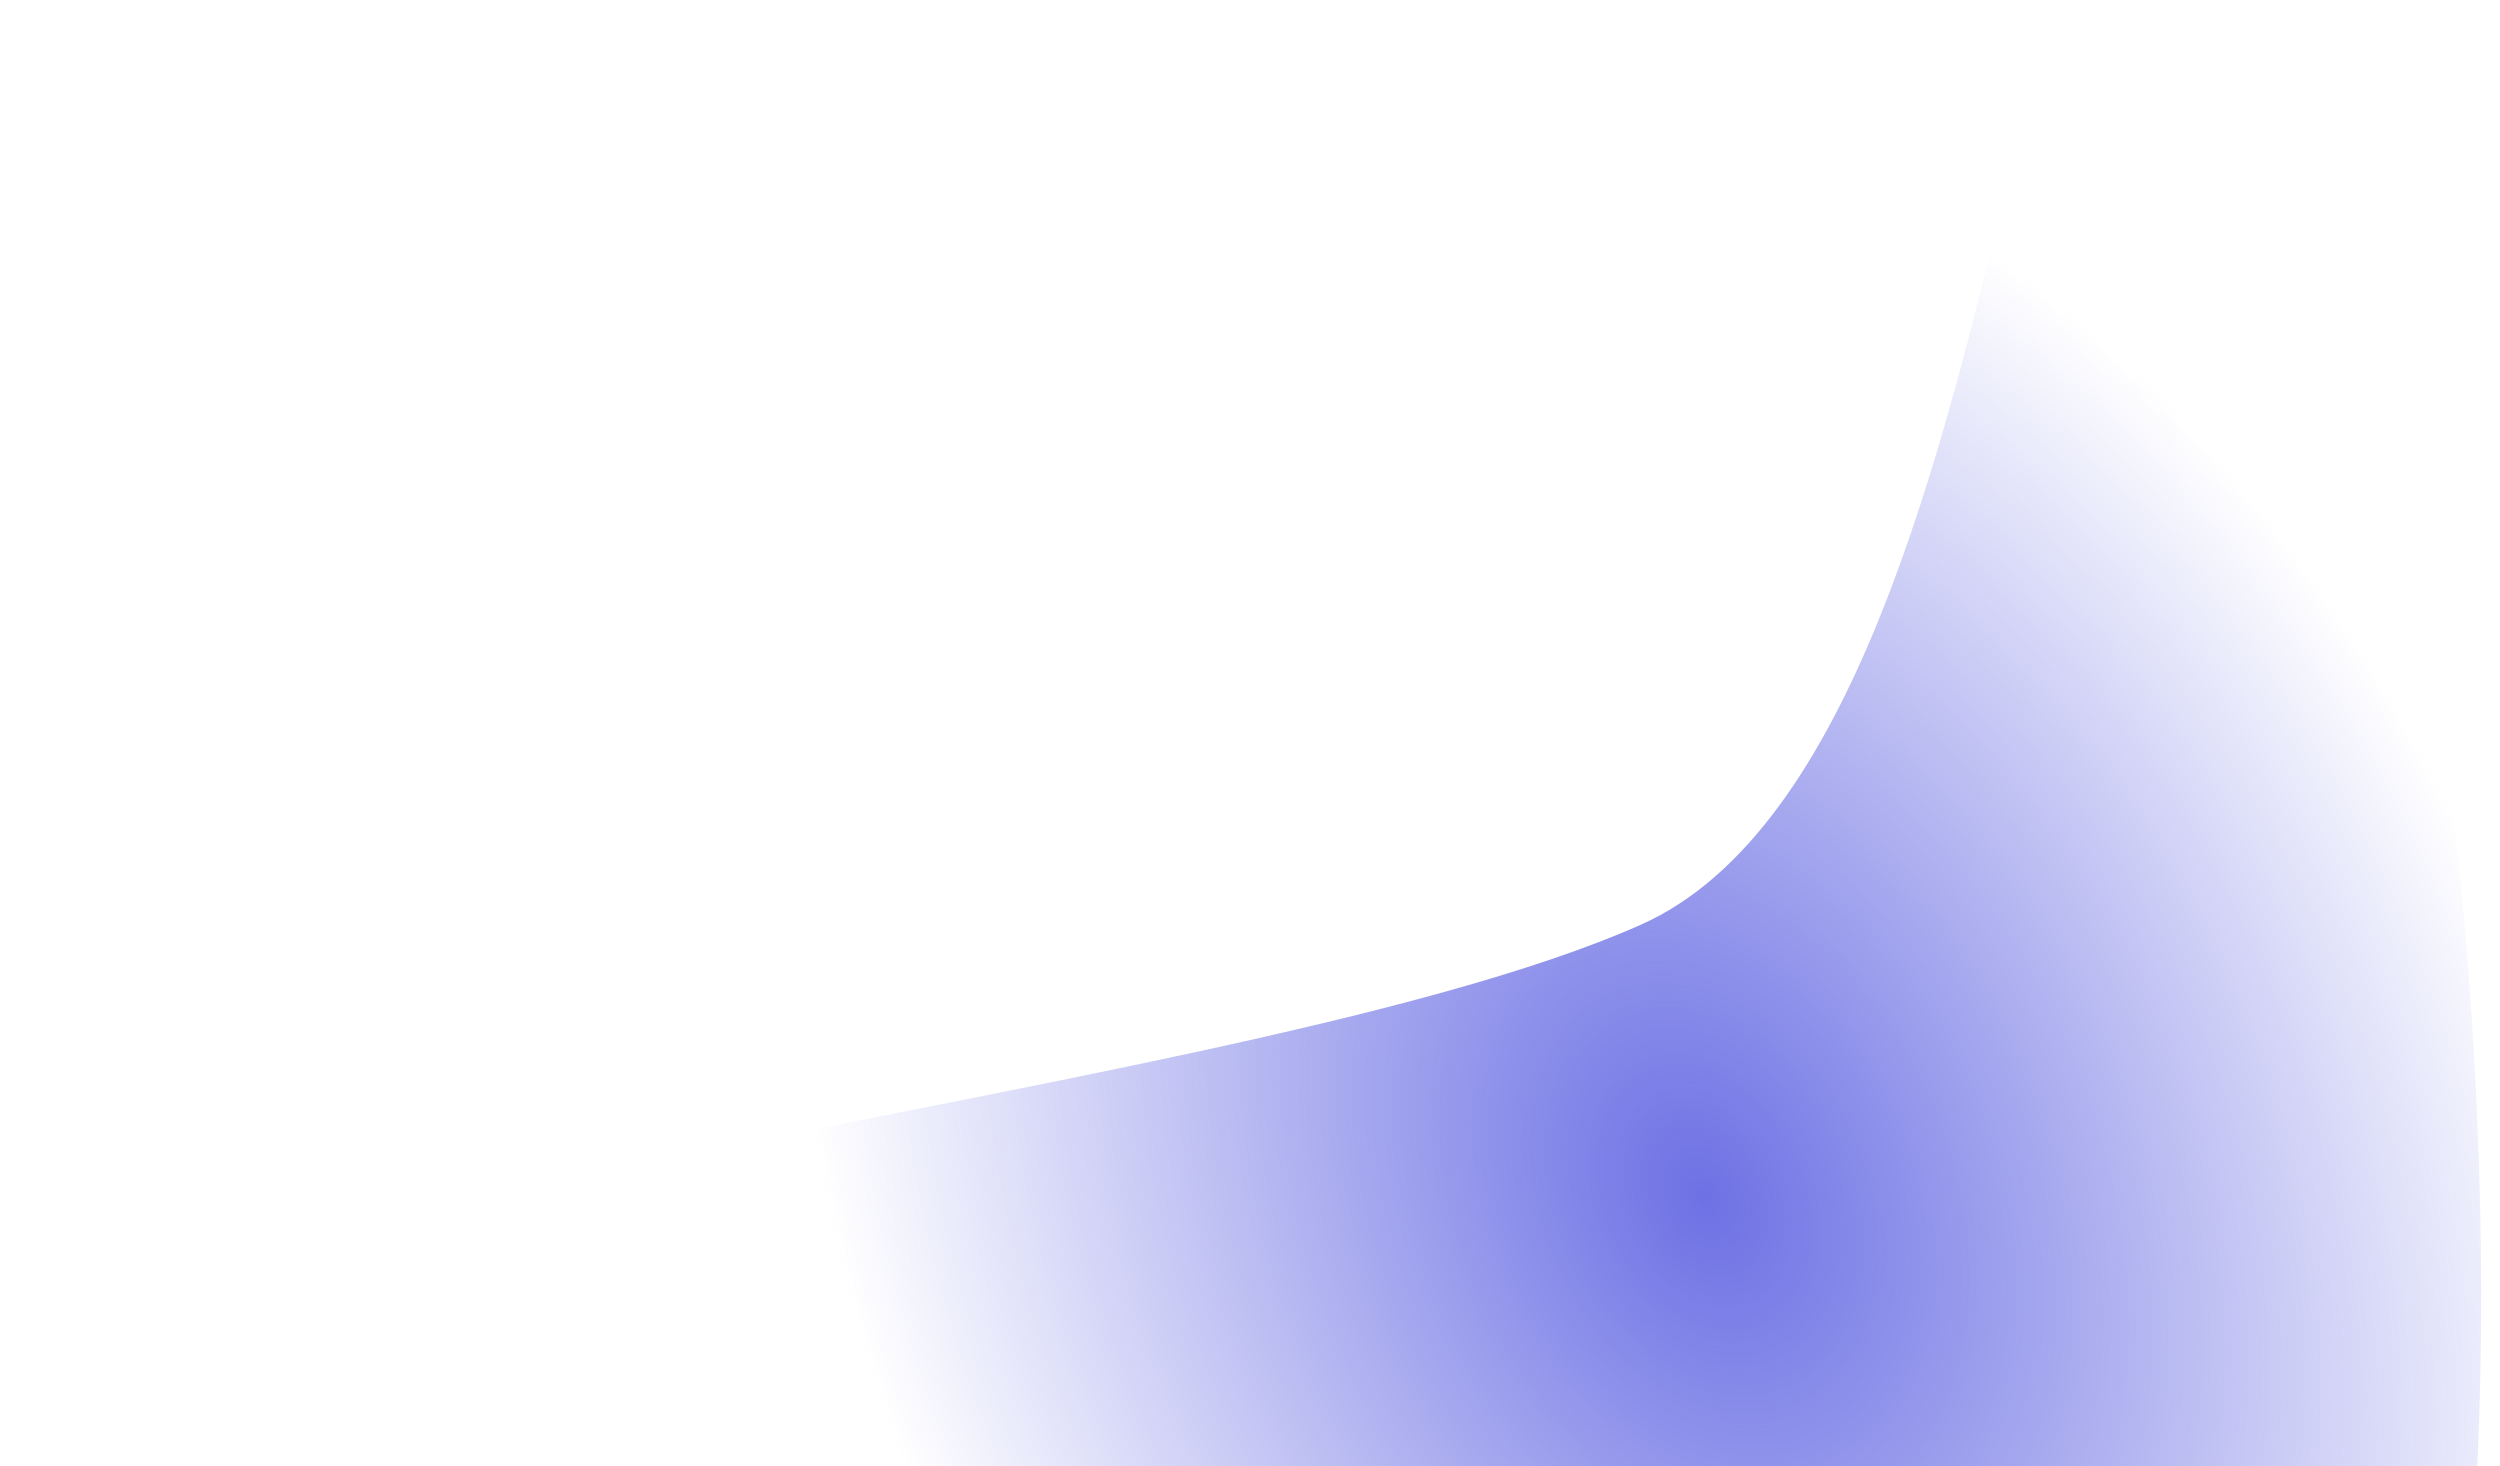 <?xml version="1.0" encoding="UTF-8"?> <svg xmlns="http://www.w3.org/2000/svg" width="1081" height="634" viewBox="0 0 1081 634" fill="none"><g filter="url(#filter0_f_1378_4110)"><path d="M709.523 399.841C893.73 317.827 863.069 -258.79 977.532 -1.701C1092 255.387 1128.37 903.525 944.16 985.539C759.954 1067.55 124.23 879.194 9.767 622.105C-22.64 519.4 525.317 481.855 709.523 399.841Z" fill="url(#paint0_radial_1378_4110)"></path></g><defs><filter id="filter0_f_1378_4110" x="0.348" y="-75.281" width="1080.54" height="1088.29" filterUnits="userSpaceOnUse" color-interpolation-filters="sRGB"><feFlood flood-opacity="0" result="BackgroundImageFix"></feFlood><feBlend mode="normal" in="SourceGraphic" in2="BackgroundImageFix" result="shape"></feBlend><feGaussianBlur stdDeviation="4.021" result="effect1_foregroundBlur_1378_4110"></feGaussianBlur></filter><radialGradient id="paint0_radial_1378_4110" cx="0" cy="0" r="1" gradientUnits="userSpaceOnUse" gradientTransform="translate(736.908 520.046) rotate(-24) scale(365.1 509.554)"><stop stop-color="#6D71E4"></stop><stop offset="1" stop-color="#6D71E4" stop-opacity="0"></stop></radialGradient></defs></svg> 